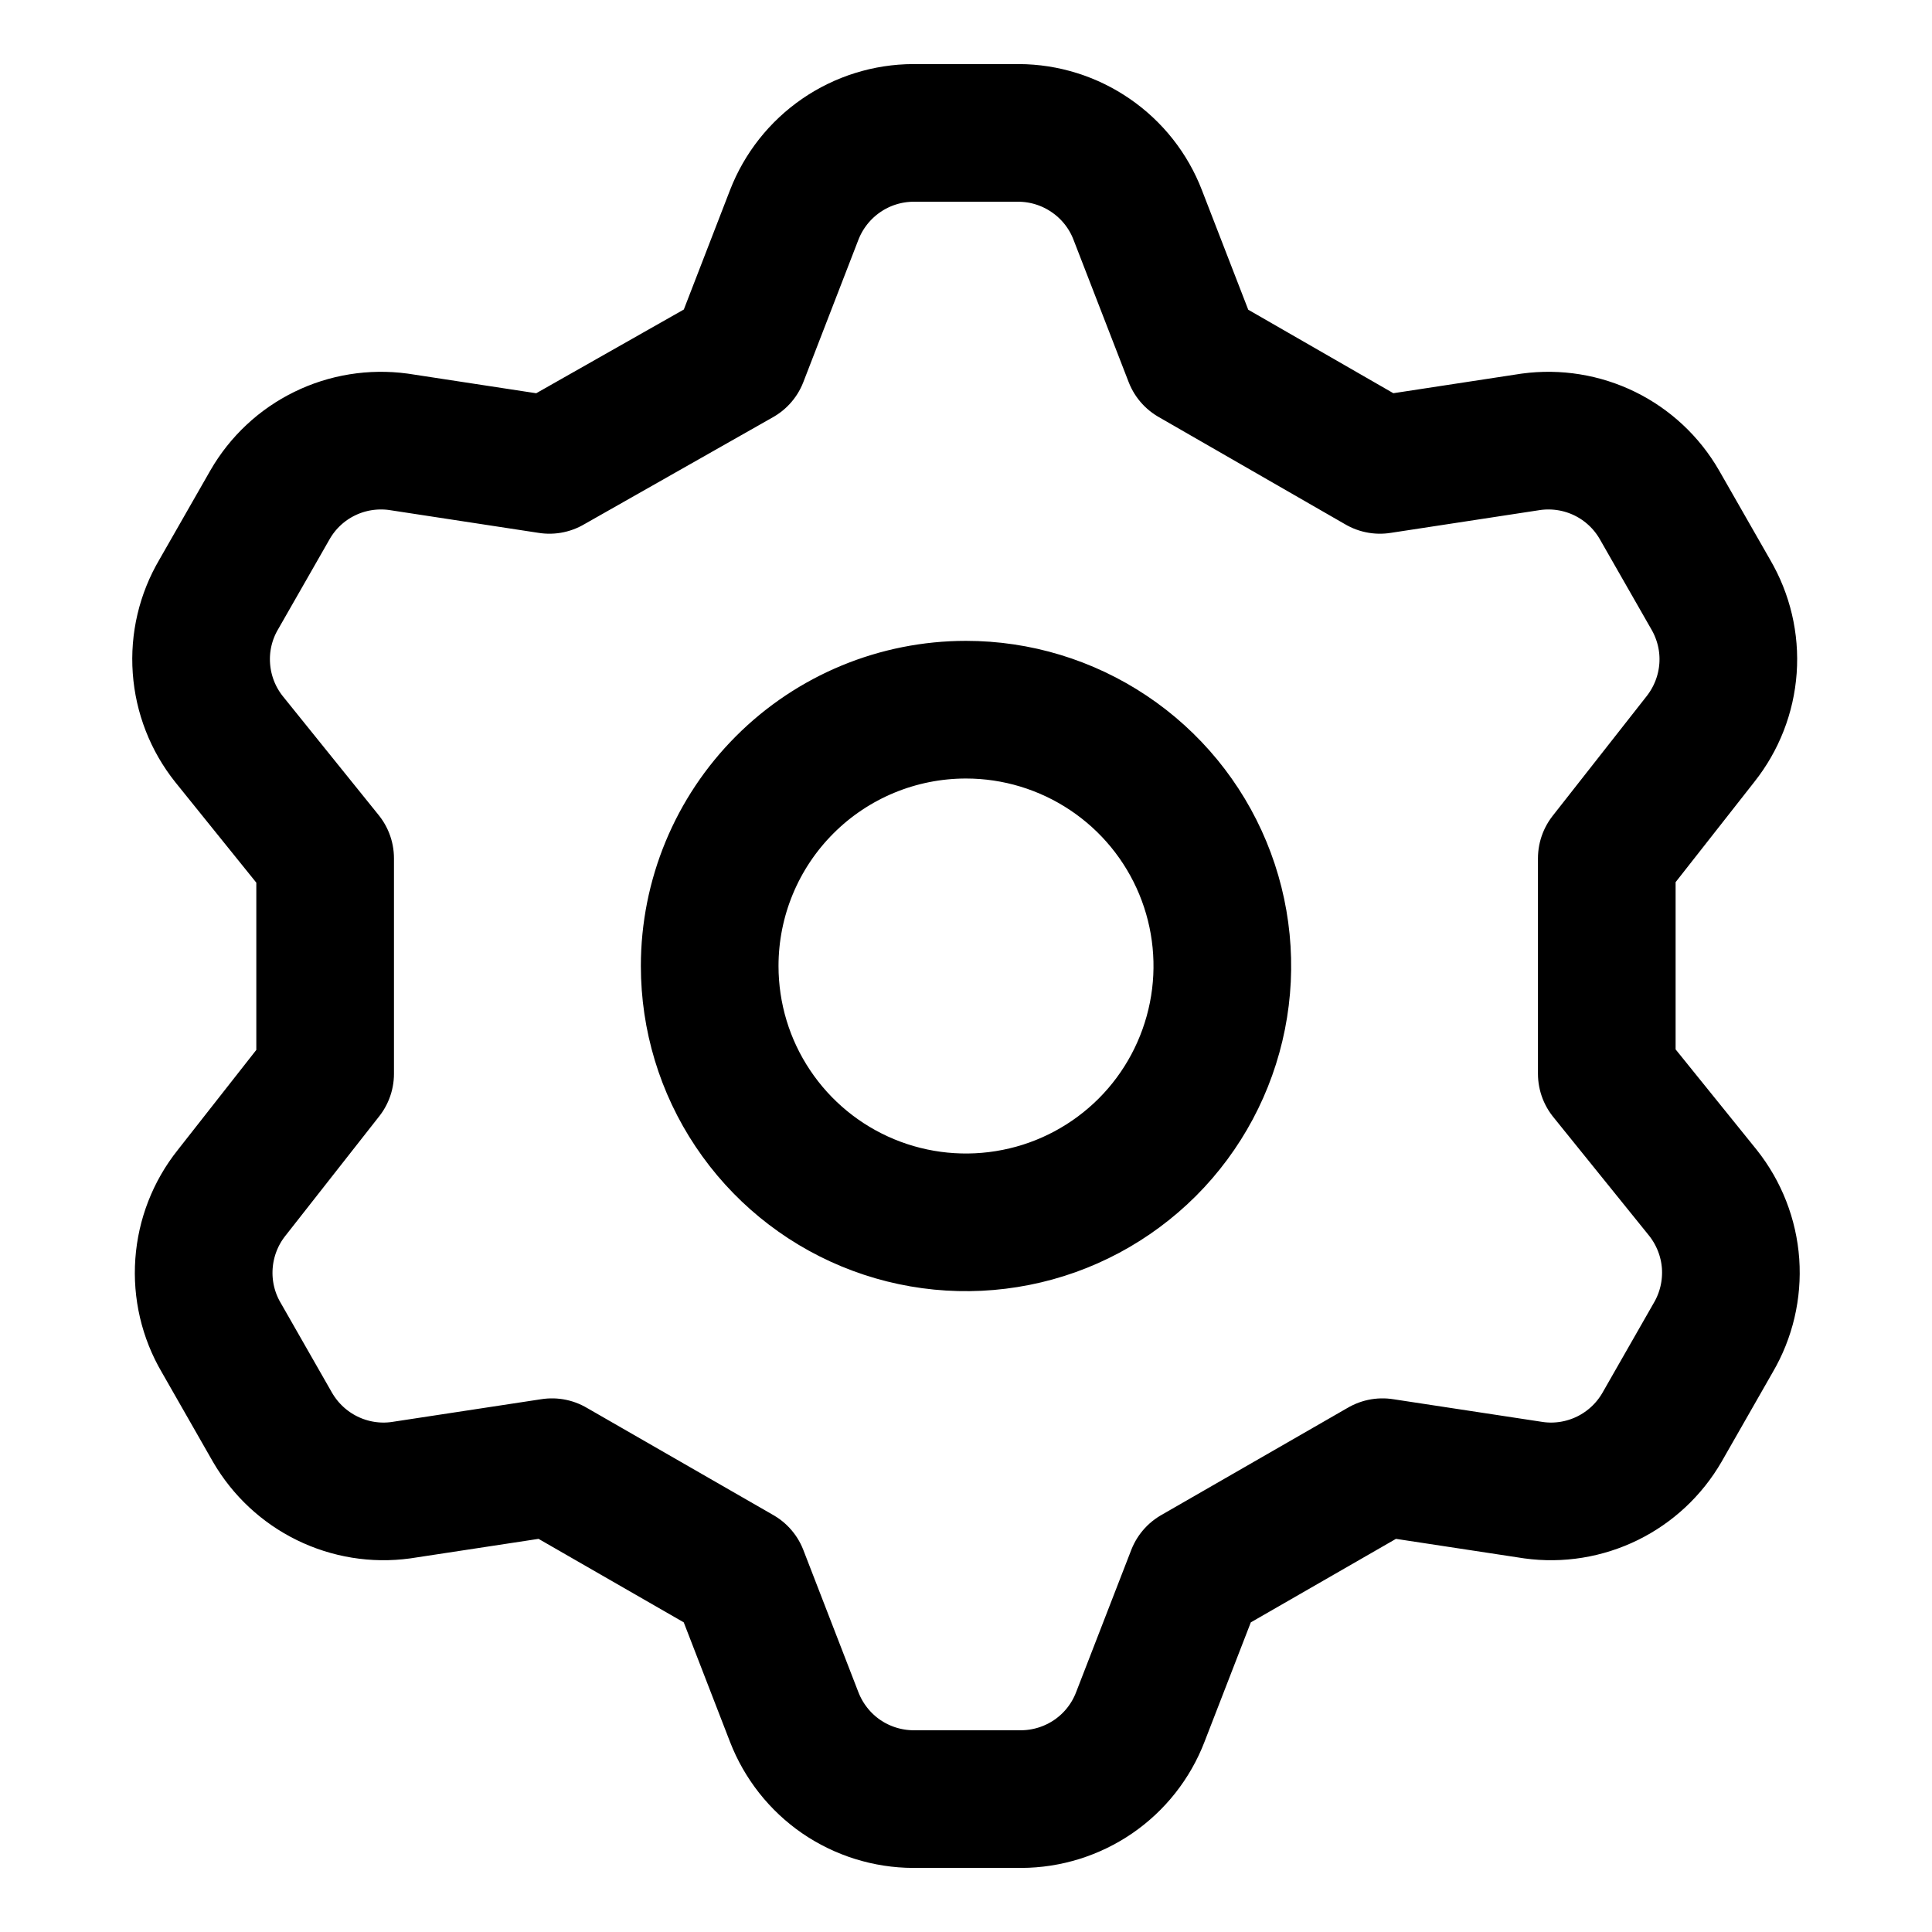 <svg width="24" height="24" viewBox="0 0 24 24" fill="none" xmlns="http://www.w3.org/2000/svg">
<path d="M9.182 4.438L9.866 2.67C9.982 2.371 10.185 2.114 10.449 1.932C10.713 1.75 11.026 1.652 11.347 1.651H12.653C12.973 1.652 13.286 1.75 13.55 1.932C13.815 2.114 14.018 2.371 14.133 2.67L14.818 4.438L17.142 5.775L19.021 5.488C19.334 5.446 19.652 5.497 19.936 5.636C20.219 5.775 20.455 5.995 20.613 6.269L21.25 7.383C21.413 7.661 21.489 7.981 21.466 8.302C21.443 8.624 21.323 8.93 21.123 9.182L19.96 10.663V13.338L21.155 14.818C21.355 15.07 21.475 15.377 21.498 15.698C21.52 16.019 21.445 16.34 21.282 16.617L20.645 17.732C20.487 18.005 20.251 18.225 19.968 18.364C19.684 18.503 19.366 18.555 19.053 18.512L17.174 18.226L14.85 19.563L14.165 21.33C14.05 21.629 13.847 21.887 13.582 22.069C13.318 22.25 13.005 22.348 12.684 22.349H11.347C11.026 22.348 10.713 22.25 10.449 22.069C10.185 21.887 9.982 21.629 9.866 21.33L9.182 19.563L6.857 18.226L4.979 18.512C4.666 18.555 4.347 18.503 4.064 18.364C3.78 18.225 3.545 18.005 3.386 17.732L2.749 16.617C2.586 16.34 2.511 16.019 2.534 15.698C2.557 15.377 2.676 15.07 2.877 14.818L4.039 13.338V10.663L2.845 9.182C2.644 8.93 2.525 8.624 2.502 8.302C2.479 7.981 2.554 7.661 2.718 7.383L3.355 6.269C3.513 5.995 3.748 5.775 4.032 5.636C4.315 5.497 4.634 5.446 4.947 5.488L6.825 5.775L9.182 4.438ZM8.816 12C8.816 12.63 9.002 13.246 9.352 13.769C9.702 14.293 10.199 14.701 10.781 14.942C11.363 15.183 12.003 15.246 12.621 15.123C13.239 15.001 13.806 14.697 14.252 14.252C14.697 13.807 15 13.239 15.123 12.621C15.246 12.004 15.183 11.364 14.942 10.782C14.701 10.2 14.293 9.703 13.769 9.353C13.245 9.003 12.63 8.816 12 8.816C11.155 8.816 10.345 9.151 9.748 9.749C9.151 10.346 8.816 11.156 8.816 12Z" stroke="black" stroke-width="1.71" stroke-linecap="round" stroke-linejoin="round"/>
</svg> 